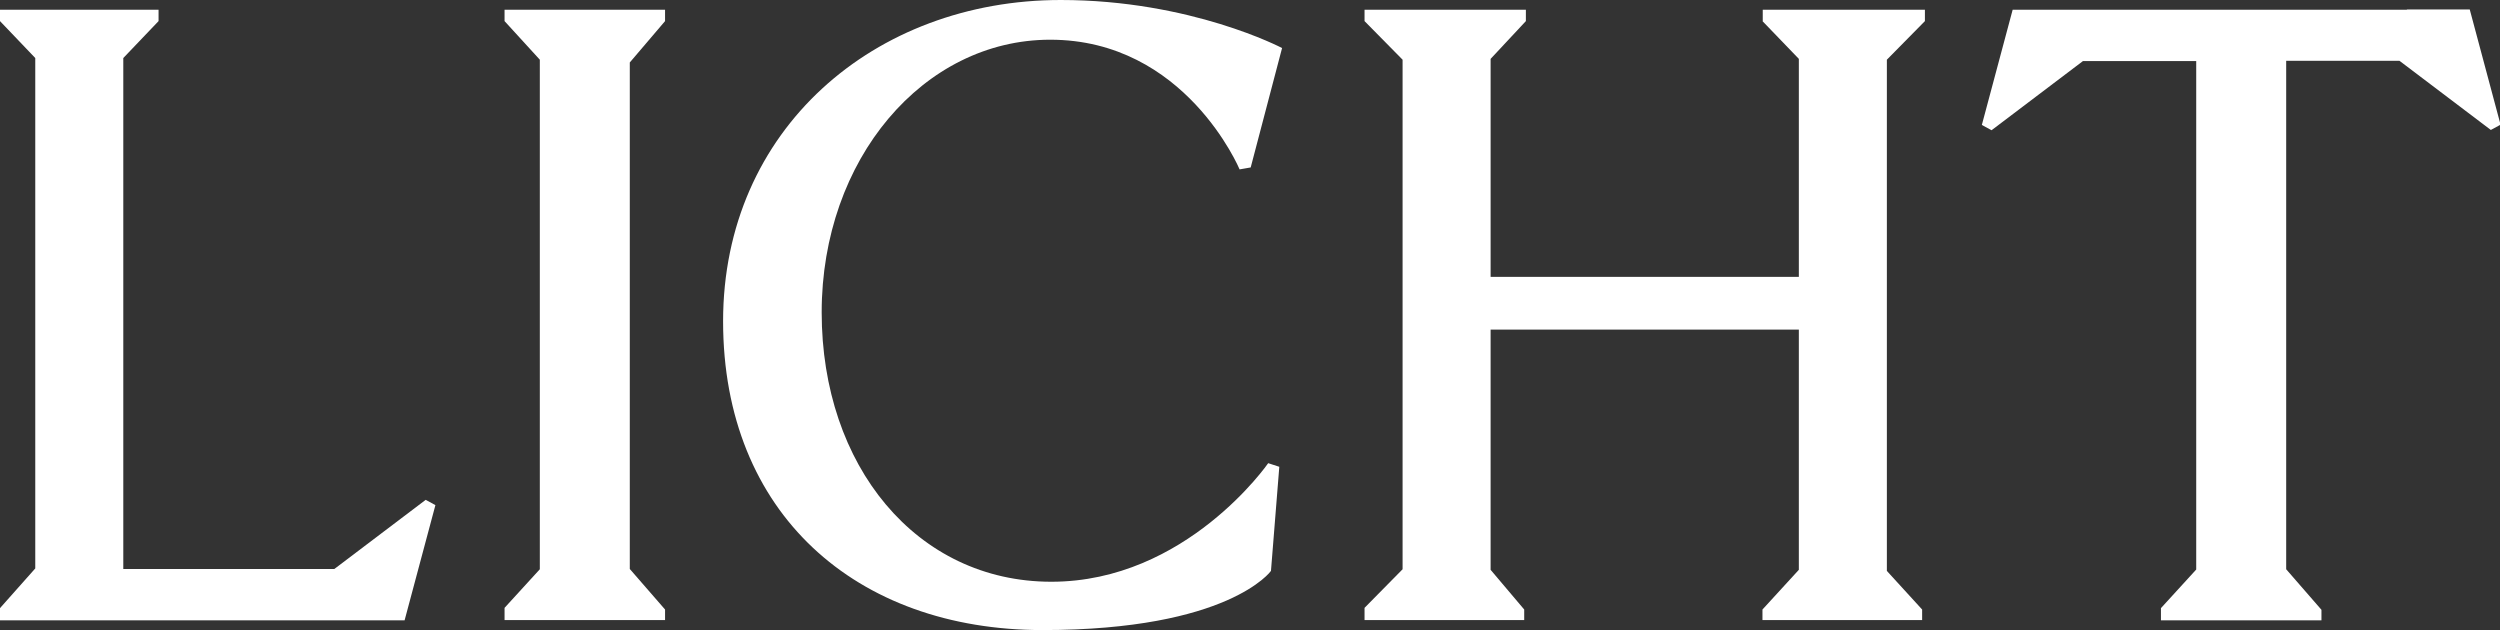 <?xml version="1.0" encoding="UTF-8"?>
<svg xmlns="http://www.w3.org/2000/svg" xmlns:xlink="http://www.w3.org/1999/xlink" version="1.1" viewBox="0 0 900.3 226.9">
  <rect x="0" y="0" width="900.3" height="226.9" fill="#333333" stroke="none"/>
  <!-- Generator: Adobe Illustrator 29.0.0, SVG Export Plug-In . SVG Version: 2.1.0 Build 186)  -->
  <defs>
    <style>
      .st0 {
        fill: none;
      }

      .st1, .st2 {
        isolation: isolate;
      }

      .st3, .st4 {
        fill: #fff;
      }

      .st4, .st2 {
        mix-blend-mode: difference;
      }

      .st5 {
        clip-path: url(#clippath);
      }
    </style>
    <clipPath id="clippath">
      <rect class="st0" y="0" width="900.3" height="226.9"/>
    </clipPath>
  </defs>
  <g class="st1">
    <g id="_レイヤー_1" data-name="レイヤー_1">
      <g id="_グループ_15" data-name="グループ_15" class="st2">
        <path id="_パス_1" data-name="パス_1" class="st3" d="M866.7,3.5h-141.9l-11.1,41.5,3.5,1.9,32.9-24.9h40.8v183.1l-12.7,13.9v4.4h57.8v-3.8l-12.7-14.6V21.9h40.8l32.9,24.9,3.5-1.9-11.1-41.5h-22.5Z"/>
        <path id="_パス_2" data-name="パス_2" class="st4" d="M0,3.5v4.1l12.7,13.3v183.8l-12.7,14.3v4.4h145.7l11.1-41.5-3.5-1.9-32.9,24.9H44.4V20.9l12.7-13.3V3.5H0Z"/>
        <path id="_パス_3" data-name="パス_3" class="st3" d="M181.7,7.6l12.7,13.9v183.5l-12.7,13.9v4.4h57.8v-3.8l-12.7-14.6V22.5l12.7-14.9V3.5h-57.8v4.1Z"/>
        <path id="_パス_4" data-name="パス_4" class="st3" d="M634.7,7.6l13.1,13.6v78.5h-111V21.2l12.7-13.6V3.5h-58.1v4.1l13.7,13.9v183.5l-13.7,13.9v4.4h57.5v-3.8l-12.1-14.3v-86.5h111v86.5l-13.1,14.3v3.8h57.5v-3.8l-12.7-13.9V21.5l13.7-13.9V3.5h-58.4v4.1Z"/>
        <g id="_グループ_2" data-name="グループ_2">
          <g class="st5">
            <g id="_グループ_1" data-name="グループ_1">
              <path id="_パス_5" data-name="パス_5" class="st3" d="M378.2,14.3c48.7,0,68.2,46.7,68.2,46.7l4-.7,11.3-43S428.9,0,382,0C314.9,0,260.4,46.6,260.4,115.7s47.8,111.2,115,111.2,82.3-21.3,82.3-21.3l3-37.5-4-1.3s-29.5,42.7-78.1,42.7-82.7-41.8-82.7-97S332.6,14.3,378.2,14.3"/>
            </g>
          </g>
        </g>
      </g>
    </g>
  </g>
</svg>